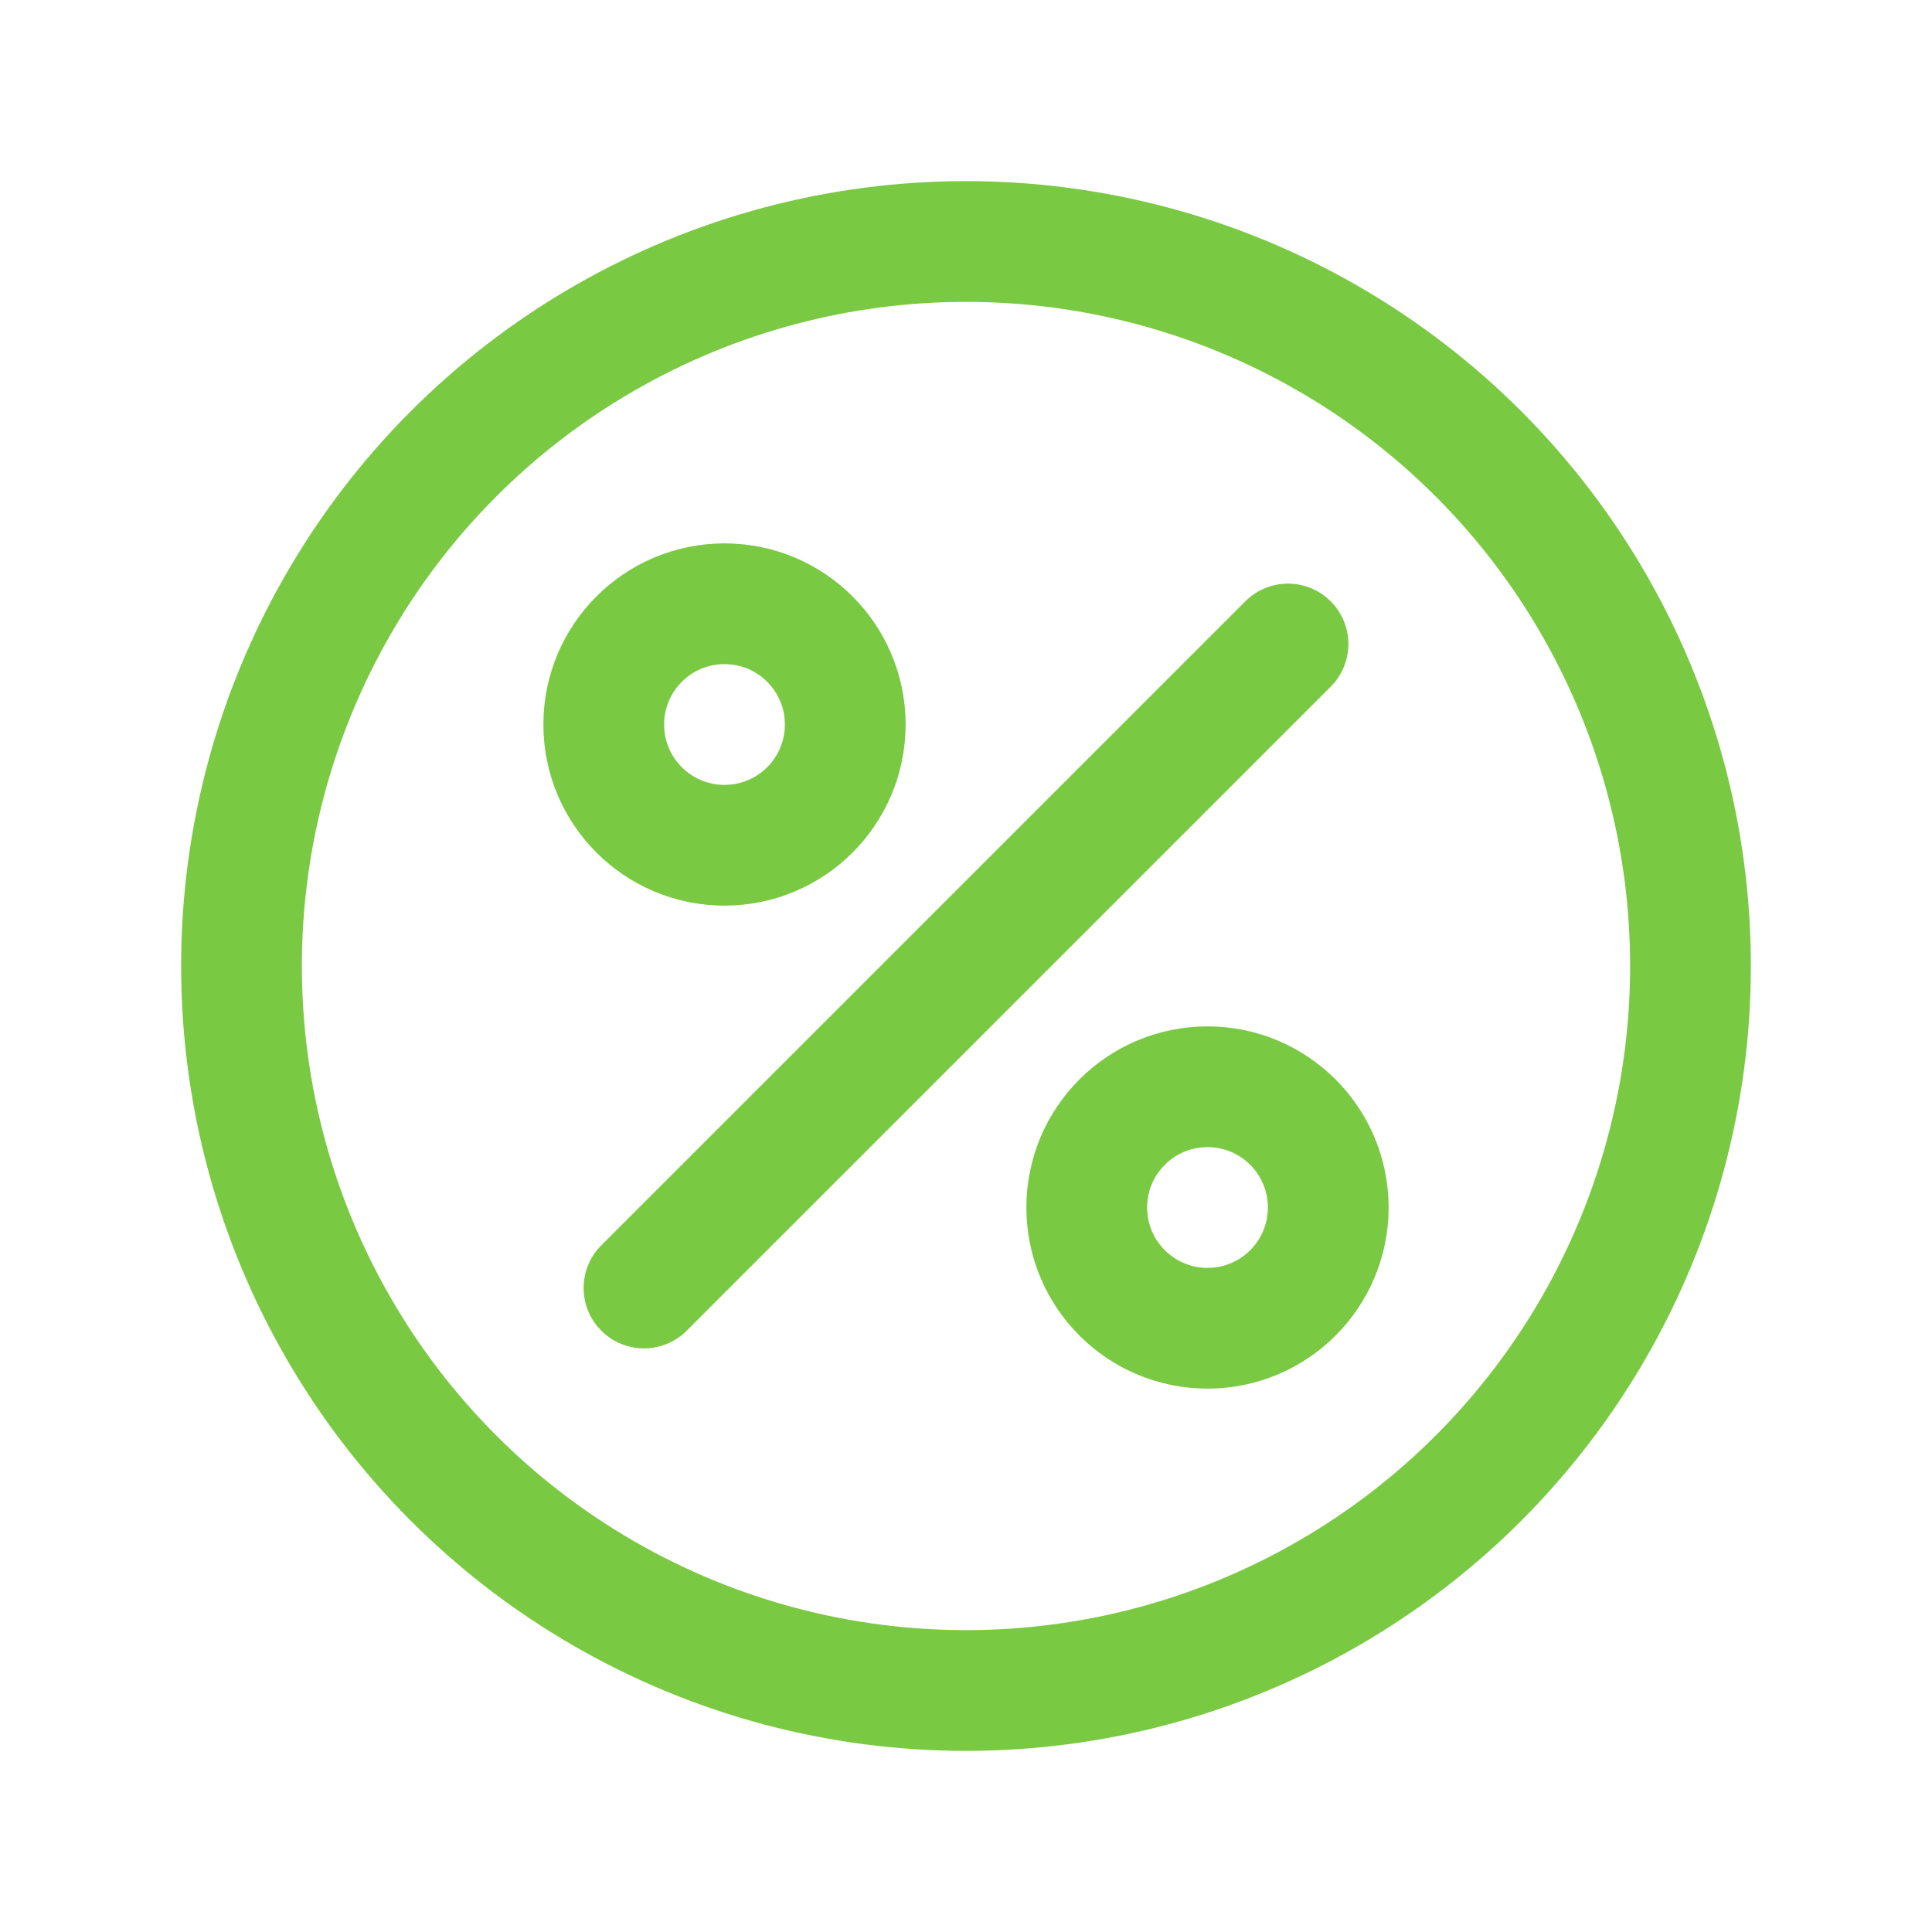 <?xml version="1.0" encoding="UTF-8"?>
<svg xmlns="http://www.w3.org/2000/svg" viewBox="0 0 24 24" fill="none"
     stroke="#7AC943" stroke-width="1.5" stroke-linecap="round" stroke-linejoin="round" aria-hidden="true">
  <circle cx="12" cy="12" r="9"/><line x1="8" y1="16" x2="16" y2="8"/>
  <circle cx="9" cy="9" r="1.5"/><circle cx="15" cy="15" r="1.5"/>
</svg>